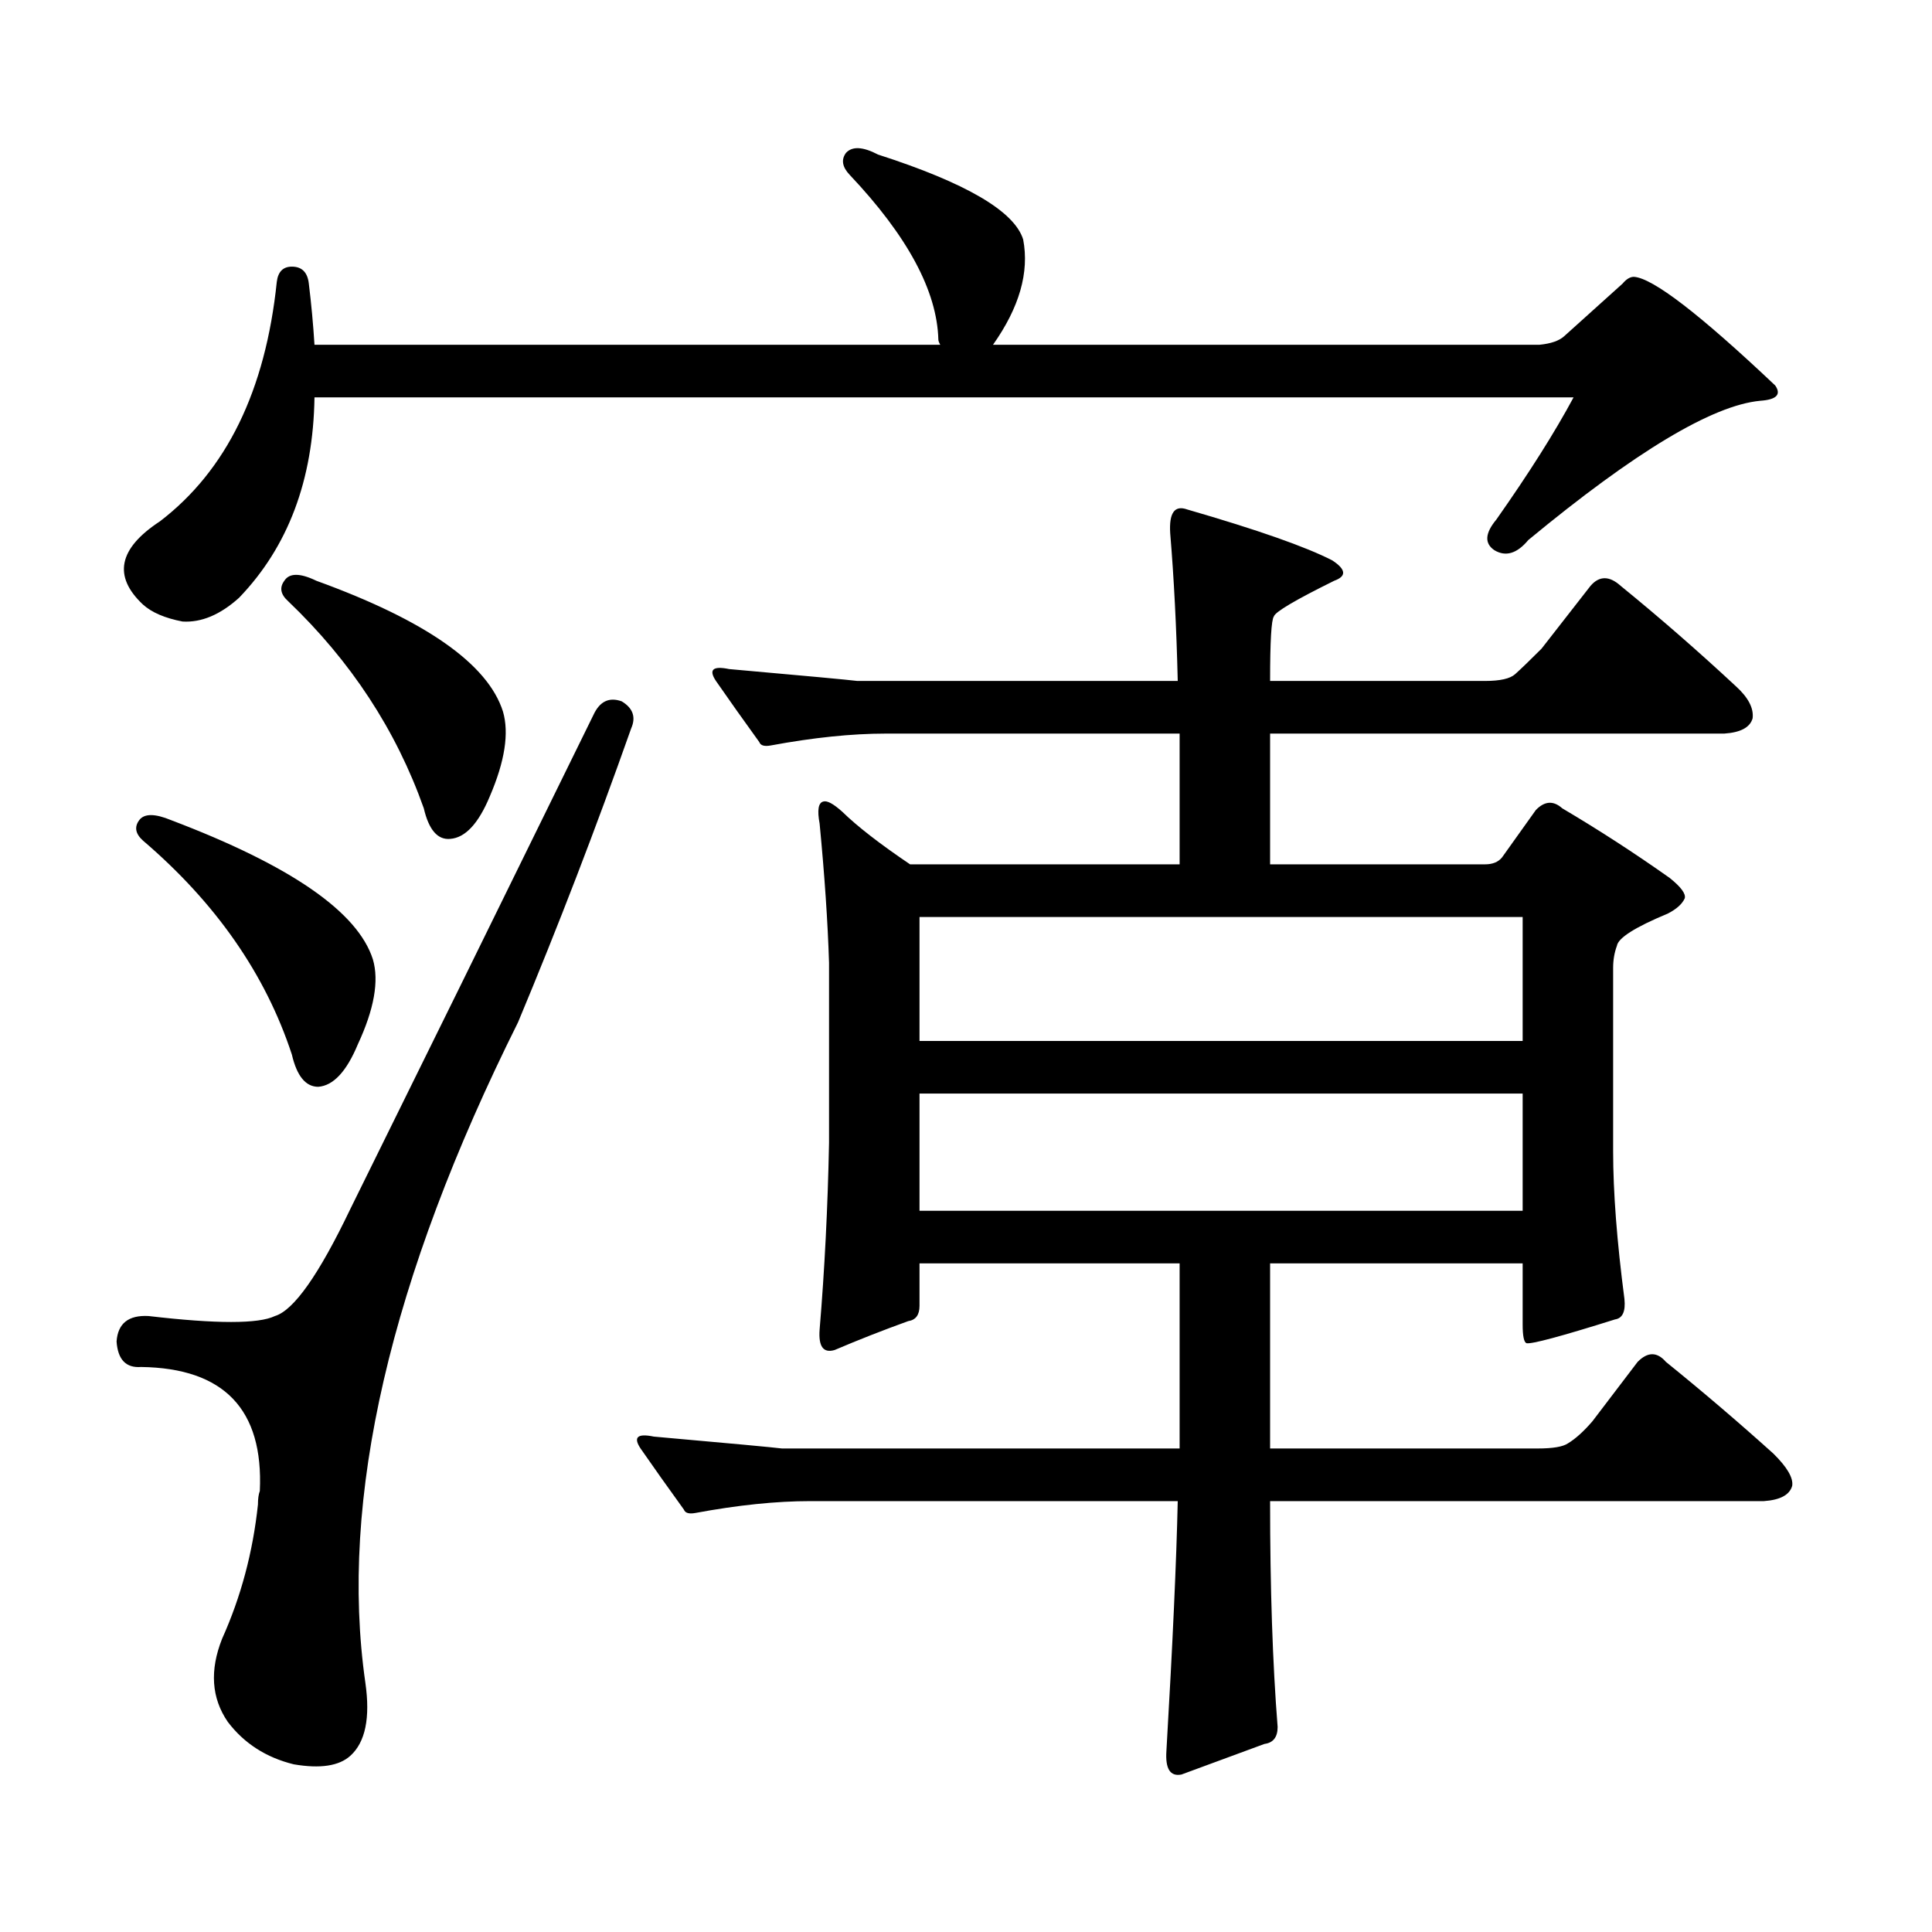 <?xml version="1.0" encoding="utf-8"?>
<!-- Generator: Adobe Illustrator 16.0.0, SVG Export Plug-In . SVG Version: 6.00 Build 0)  -->
<!DOCTYPE svg PUBLIC "-//W3C//DTD SVG 1.1//EN" "http://www.w3.org/Graphics/SVG/1.1/DTD/svg11.dtd">
<svg version="1.1" id="图层_1" xmlns="http://www.w3.org/2000/svg" xmlns:xlink="http://www.w3.org/1999/xlink" x="0px" y="0px"
	 width="1000px" height="1000px" viewBox="0 0 1000 1000" enable-background="new 0 0 1000 1000" xml:space="preserve">
<path d="M321.797,363.012c5.854,3.516,7.47,8.212,4.878,14.063c-18.216,51.567-37.728,102.255-58.535,152.051
	c-66.34,133.017-92.681,246.973-79.022,341.895c2.592,18.155,0,30.762-7.805,37.793c-5.854,5.273-15.609,6.729-29.268,4.395
	c-14.313-3.516-25.7-10.849-34.146-21.973c-8.46-12.305-9.436-26.669-2.927-43.066c9.756-21.685,15.93-44.824,18.536-69.434
	c0-2.938,0.32-5.273,0.976-7.031c1.951-42.188-18.536-63.569-61.462-64.16c-7.805,0.591-12.042-3.804-12.683-13.184
	c0.641-9.366,6.174-13.761,16.585-13.184c35.121,4.106,56.904,4.106,65.364,0c9.756-2.925,22.759-21.382,39.023-55.371
	c34.466-69.722,76.416-154.976,125.851-255.762C310.41,363.012,315.288,360.677,321.797,363.012z M809.59,174.047l30.243-27.246
	c1.951-2.335,3.902-3.516,5.854-3.516c9.756,0.59,34.146,19.336,73.169,56.25c3.247,4.696,0.641,7.333-7.805,7.91
	c-24.725,2.348-64.724,26.367-119.997,72.07c-5.854,7.031-11.707,8.789-17.561,5.273c-5.213-3.516-4.878-8.789,0.976-15.82
	c16.905-24.02,30.243-45.113,39.999-63.281H162.776c-0.655,42.777-13.658,77.344-39.023,103.711
	c-9.756,8.789-19.512,12.896-29.268,12.305c-9.115-1.758-15.944-4.683-20.487-8.789c-15.609-14.64-12.683-29.004,8.78-43.066
	c34.466-26.367,54.633-67.676,60.486-123.926c0.641-5.273,3.247-7.91,7.805-7.91c5.198,0,8.125,2.938,8.78,8.789
	c1.296,10.547,2.271,21.094,2.927,31.641h323.895c-0.655-1.168-0.976-2.047-0.976-2.637c-0.655-25.187-15.944-53.613-45.853-85.254
	c-3.902-4.093-4.558-7.91-1.951-11.426c3.247-3.516,8.78-3.214,16.585,0.879c45.518,14.652,70.563,29.306,75.12,43.945
	c3.247,17.001-1.951,35.156-15.609,54.492h282.92C802.761,177.864,806.983,176.395,809.59,174.047z M72.047,424.535
	c2.592-3.516,8.125-3.516,16.585,0c61.782,23.442,96.583,47.461,104.388,72.07c3.247,11.138,0.641,25.79-7.805,43.945
	c-5.854,14.063-12.683,21.396-20.487,21.973c-6.509,0-11.066-5.562-13.658-16.699c-13.658-41.597-39.358-78.511-77.071-110.742
	C70.096,431.566,69.44,428.051,72.047,424.535z M147.167,300.609c2.592-4.093,8.125-4.093,16.585,0
	c56.584,20.517,88.778,43.066,96.583,67.676c3.247,11.138,0.976,25.79-6.829,43.945c-5.854,14.063-12.683,21.396-20.487,21.973
	c-6.509,0.591-11.066-4.683-13.658-15.82c-14.313-40.43-37.728-76.163-70.242-107.227
	C145.216,307.641,144.561,304.125,147.167,300.609z M610.57,653.93H475.939v21.973c0,4.696-1.951,7.333-5.854,7.91
	c-13.018,4.696-25.7,9.668-38.048,14.941c-5.854,1.758-8.46-1.758-7.805-10.547c2.592-31.05,4.223-63.281,4.878-96.68v-93.164
	c-0.655-21.094-2.286-45.112-4.878-72.07c-1.311-7.031-0.655-10.835,1.951-11.426c1.951-0.577,5.198,1.181,9.756,5.273
	c7.805,7.622,19.512,16.699,35.121,27.246H610.57v-67.676H458.379c-17.561,0-37.407,2.06-59.511,6.152
	c-3.262,0.591-5.213,0-5.854-1.758c-8.46-11.714-15.944-22.261-22.438-31.641c-3.902-5.851-1.631-7.91,6.829-6.152
	c39.664,3.516,61.782,5.575,66.34,6.152h165.85c-0.655-27.534-1.951-53.022-3.902-76.465c-0.655-10.547,2.271-14.64,8.78-12.305
	c36.417,10.547,61.462,19.336,75.12,26.367c7.149,4.696,7.47,8.212,0.976,10.547c-20.167,9.97-30.578,16.122-31.219,18.457
	c-1.311,1.758-1.951,12.896-1.951,33.398h111.217c7.805,0,13.003-1.167,15.609-3.516c3.247-2.925,7.805-7.319,13.658-13.184
	l25.365-32.52c4.543-5.273,9.756-5.273,15.609,0c20.152,16.411,39.999,33.7,59.511,51.855c6.494,5.864,9.421,11.426,8.78,16.699
	c-1.311,4.696-6.188,7.333-14.634,7.91H657.398v67.676h111.217c3.902,0,6.829-1.167,8.78-3.516l17.561-24.609
	c4.543-4.683,9.101-4.972,13.658-0.879c18.856,11.138,37.393,23.153,55.608,36.035c5.854,4.696,8.445,8.212,7.805,10.547
	c-1.311,2.938-4.237,5.575-8.78,7.91c-16.92,7.031-25.7,12.606-26.341,16.699c-1.311,3.516-1.951,7.333-1.951,11.426v94.922
	c0,21.094,1.951,46.582,5.854,76.465c0.641,6.454-0.976,9.97-4.878,10.547c-27.972,8.789-43.261,12.896-45.853,12.305
	c-1.311-0.577-1.951-3.804-1.951-9.668V653.93H657.398v95.801h138.533c7.805,0,13.003-0.879,15.609-2.637
	c3.902-2.335,8.125-6.152,12.683-11.426l23.414-30.762c5.198-5.273,10.076-5.273,14.634,0
	c18.856,15.243,37.393,31.063,55.608,47.461c7.149,7.031,10.396,12.606,9.756,16.699c-1.311,4.683-6.188,7.319-14.634,7.91H657.398
	c0,45.112,1.296,84.073,3.902,116.895c0,5.273-2.286,8.198-6.829,8.789l-42.926,15.82c-5.854,1.167-8.46-2.938-7.805-12.305
	c3.247-55.673,5.198-98.739,5.854-129.199H419.355c-17.561,0-37.407,2.046-59.511,6.152c-3.262,0.577-5.213,0-5.854-1.758
	c-8.46-11.714-15.944-22.261-22.438-31.641c-3.902-5.851-1.631-7.91,6.829-6.152c39.664,3.516,61.782,5.575,66.34,6.152H610.57
	V653.93z M475.939,474.633v64.16h312.188v-64.16H475.939z M475.939,566.039v60.645h312.188v-60.645H475.939z"/>
</svg>
